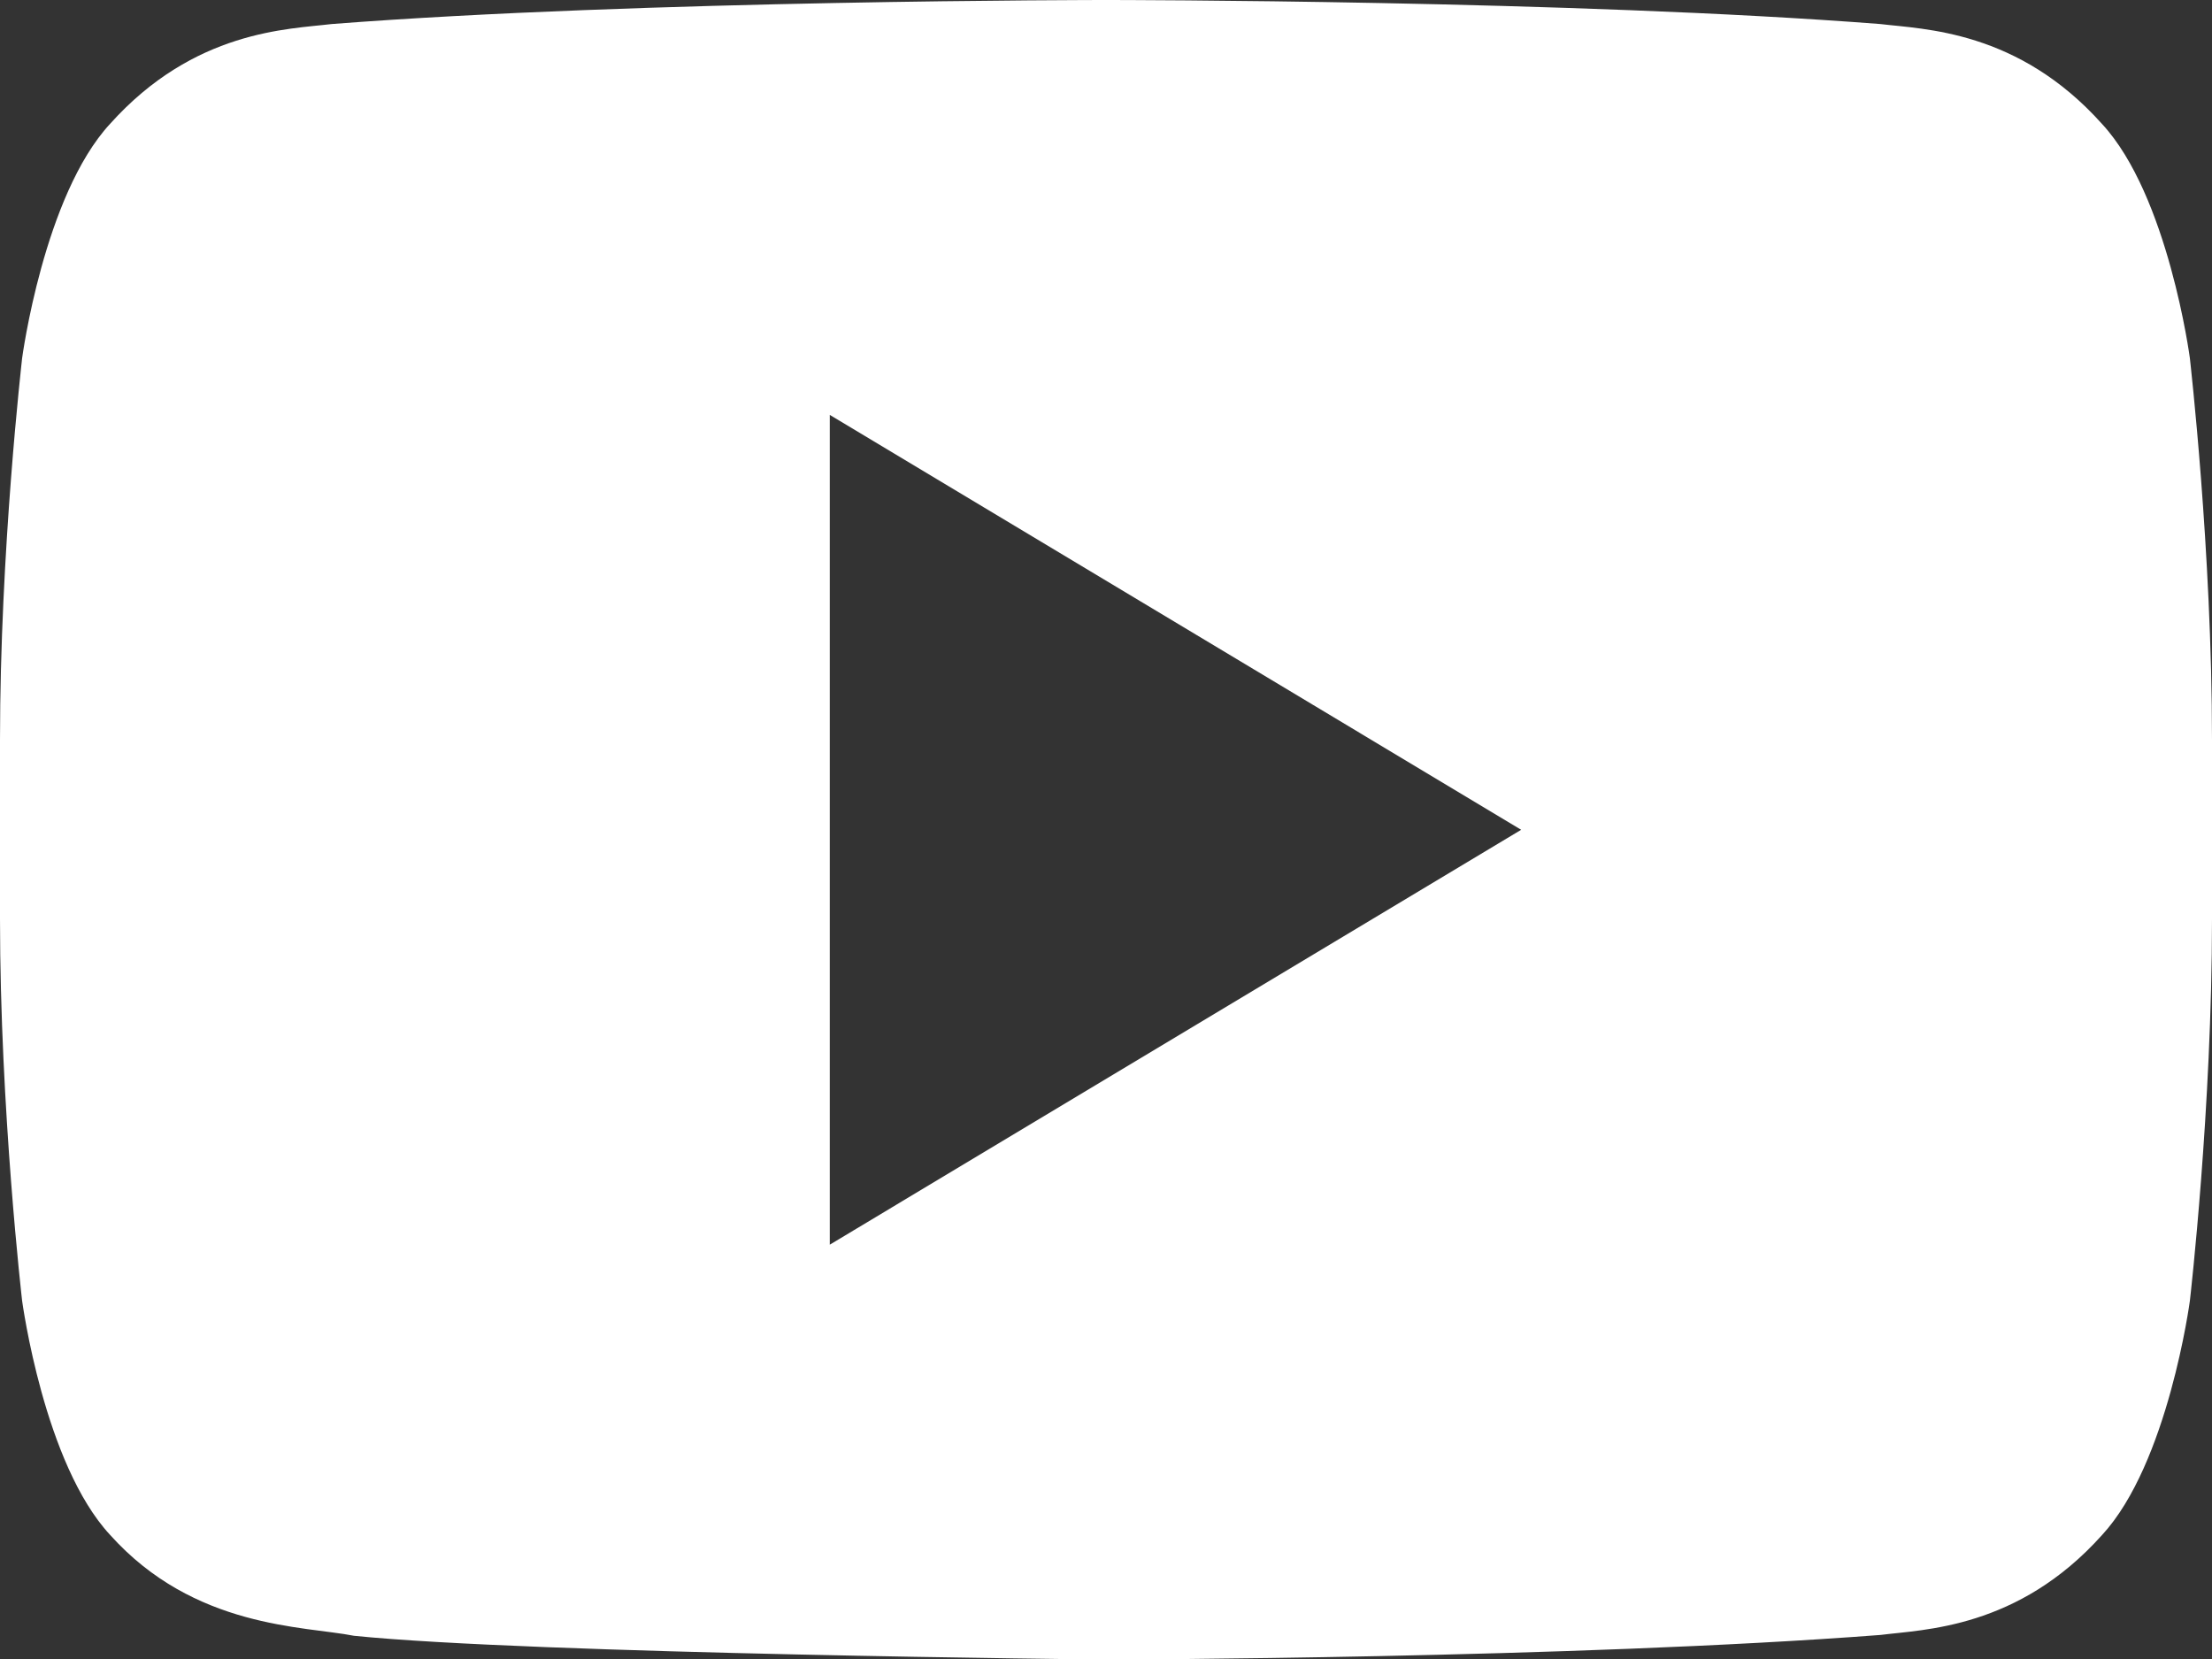 <svg width="16" height="12" viewBox="0 0 16 12" fill="none" xmlns="http://www.w3.org/2000/svg">
<rect x="0" y="0" width="16" height="12" fill="#333333" stroke="none"/>
<path d="M8.004 0C8.049 8.06256e-06 11.378 0.001 13.602 0.174C13.914 0.212 14.596 0.217 15.204 0.896C15.684 1.414 15.84 2.591 15.84 2.591C15.842 2.614 16 3.983 16 5.353V6.647C16 8.015 15.843 9.382 15.84 9.409C15.84 9.409 15.683 10.586 15.204 11.104C14.596 11.782 13.914 11.786 13.602 11.826C11.368 11.997 8.017 12.004 8 12.004C8 12.004 3.839 11.963 2.56 11.832C2.203 11.761 1.405 11.781 0.796 11.102C0.319 10.588 0.162 9.421 0.16 9.409C0.16 9.409 0 8.028 0 6.646V5.353C0 3.983 0.158 2.613 0.16 2.591C0.16 2.591 0.317 1.414 0.796 0.896C1.405 0.217 2.086 0.212 2.398 0.174C4.637 0 7.996 0 7.996 0H8.004ZM6.002 9.003L11.003 6.002L6.002 3.001V9.003Z" fill="white"/>
</svg>
